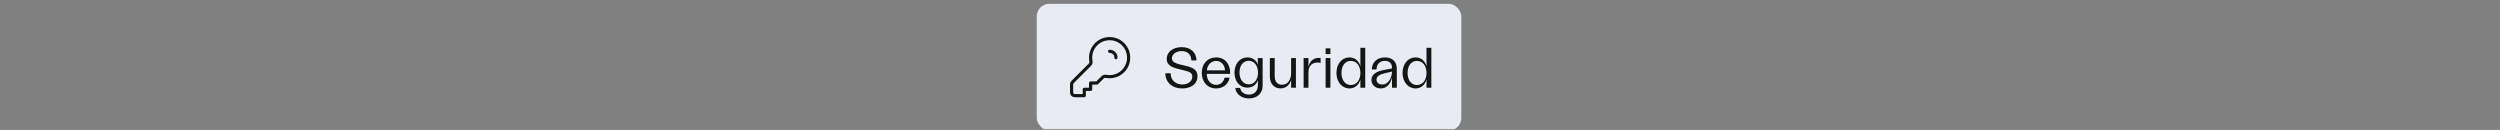 <svg width="789" height="41" viewBox="0 0 789 41" fill="none" xmlns="http://www.w3.org/2000/svg">
<rect x="0" y="0" width="789" height="41" fill="#808080" stroke="none"/>
<g clip-path="url(#clip0_10386_173493)">
<rect x="327.199" y="1.195" width="134" height="40" rx="4" fill="#E8EBF3"/>
<path d="M356.199 18.195C356.199 21.509 353.513 24.195 350.199 24.195C349.926 24.195 349.656 24.177 349.392 24.142C348.958 24.083 348.741 24.054 348.604 24.074C348.461 24.094 348.383 24.12 348.257 24.191C348.136 24.258 348.017 24.378 347.778 24.616L346.199 26.195H344.199V28.195H342.199V30.195H339.799C339.239 30.195 338.959 30.195 338.745 30.086C338.557 29.99 338.404 29.837 338.308 29.649C338.199 29.435 338.199 29.155 338.199 28.595V26.858C338.199 26.613 338.199 26.491 338.227 26.376C338.251 26.274 338.292 26.177 338.347 26.087C338.408 25.986 338.495 25.9 338.668 25.727L343.778 20.616C344.017 20.378 344.136 20.258 344.204 20.137C344.274 20.011 344.3 19.934 344.321 19.791C344.341 19.654 344.311 19.436 344.253 19.002C344.218 18.738 344.199 18.469 344.199 18.195C344.199 14.882 346.886 12.195 350.199 12.195C353.513 12.195 356.199 14.882 356.199 18.195Z" stroke="#151515" stroke-linecap="round" stroke-linejoin="round"/>
<path d="M352.199 18.195C352.199 17.683 352.004 17.172 351.613 16.781C351.223 16.391 350.711 16.195 350.199 16.195" stroke="#151515" stroke-linecap="round" stroke-linejoin="round"/>
<path d="M373.139 27.911C369.899 27.911 367.793 25.949 367.793 23.123H369.449C369.449 25.499 371.285 26.669 373.139 26.669C374.687 26.669 376.289 25.841 376.289 24.185C376.289 22.817 375.173 22.547 372.689 21.971C370.295 21.431 368.207 20.783 368.207 18.587C368.207 16.463 370.133 14.879 372.941 14.879C375.911 14.879 377.585 16.679 377.603 19.055H375.983C375.965 17.291 374.867 16.121 372.923 16.121C371.051 16.121 369.845 17.201 369.845 18.407C369.845 19.703 371.285 20.117 373.463 20.603C375.731 21.107 377.927 21.629 377.927 24.059C377.927 26.507 375.857 27.911 373.139 27.911ZM383.828 27.911C381.11 27.911 379.274 25.877 379.274 22.997C379.274 20.099 381.128 18.119 383.846 18.119C386.834 18.119 388.382 20.567 388.22 23.303H380.858C380.858 25.319 382.082 26.777 383.828 26.777C385.178 26.777 386.222 25.859 386.456 24.509H388.058C387.68 26.579 385.988 27.911 383.828 27.911ZM380.894 22.187H386.618C386.528 20.459 385.394 19.235 383.828 19.235C382.226 19.235 381.038 20.477 380.894 22.187ZM394.2 31.061C391.878 31.061 390.06 29.747 389.862 27.749H391.392C391.536 28.991 392.688 29.855 394.182 29.855C395.874 29.855 396.99 28.685 396.99 26.921V25.265C396.54 26.705 395.316 27.659 393.678 27.659C391.302 27.659 389.61 25.733 389.61 22.925C389.61 20.117 391.284 18.119 393.696 18.119C395.28 18.119 396.54 19.019 396.954 20.387V18.335H398.484V27.047C398.484 29.477 396.72 31.061 394.2 31.061ZM391.176 22.907C391.176 25.103 392.382 26.615 394.11 26.615C395.838 26.615 397.026 25.121 397.026 22.925C397.026 20.711 395.82 19.181 394.092 19.181C392.364 19.181 391.176 20.711 391.176 22.907ZM408.99 18.335V27.695H407.478V25.283C406.92 26.939 405.714 27.893 404.13 27.893C402.132 27.893 400.764 26.453 400.764 24.095V18.335H402.294V24.023C402.294 25.751 403.14 26.741 404.598 26.741C406.38 26.741 407.478 25.265 407.478 23.015V18.335H408.99ZM411.419 27.695V18.335H412.949V21.035C413.381 19.343 414.497 18.263 416.225 18.263C416.423 18.263 416.621 18.281 416.783 18.317V19.865C416.477 19.775 416.117 19.739 415.829 19.739C414.209 19.739 412.949 20.675 412.949 22.763V27.695H411.419ZM418.363 27.695V18.335H419.875V27.695H418.363ZM418.363 17.057V15.257H419.875V17.057H418.363ZM425.9 27.911C423.578 27.911 421.778 25.913 421.778 22.997C421.778 20.099 423.56 18.119 425.9 18.119C427.61 18.119 428.924 19.235 429.338 20.927V15.095H430.868V27.695H429.338V25.103C428.87 26.795 427.574 27.911 425.9 27.911ZM423.362 22.997C423.362 25.283 424.55 26.831 426.314 26.831C428.114 26.831 429.338 25.301 429.338 23.015C429.338 20.747 428.114 19.217 426.296 19.217C424.55 19.217 423.362 20.747 423.362 22.997ZM435.788 27.911C434.042 27.911 432.818 26.777 432.818 25.229C432.818 23.411 434.546 22.475 436.904 22.061L439.316 21.593V21.323C439.316 19.991 438.416 19.199 437.066 19.199C435.428 19.199 434.438 20.351 434.42 21.917H432.944C432.962 19.685 434.582 18.119 437.084 18.119C439.406 18.119 440.828 19.433 440.828 21.719V27.695H439.316V24.473C438.902 26.201 437.858 27.911 435.788 27.911ZM434.42 25.121C434.42 25.931 435.032 26.669 436.22 26.669C438.29 26.669 439.316 24.347 439.316 22.583L437.138 23.087C435.482 23.429 434.42 24.059 434.42 25.121ZM446.765 27.911C444.443 27.911 442.643 25.913 442.643 22.997C442.643 20.099 444.425 18.119 446.765 18.119C448.475 18.119 449.789 19.235 450.203 20.927V15.095H451.733V27.695H450.203V25.103C449.735 26.795 448.439 27.911 446.765 27.911ZM444.227 22.997C444.227 25.283 445.415 26.831 447.179 26.831C448.979 26.831 450.203 25.301 450.203 23.015C450.203 20.747 448.979 19.217 447.161 19.217C445.415 19.217 444.227 20.747 444.227 22.997Z" fill="#151515"/>
</g>
<defs>
<clipPath id="clip0_10386_173493">
<rect width="788.4" height="40" fill="white" transform="translate(0 0.75)"/>
</clipPath>
</defs>
</svg>
